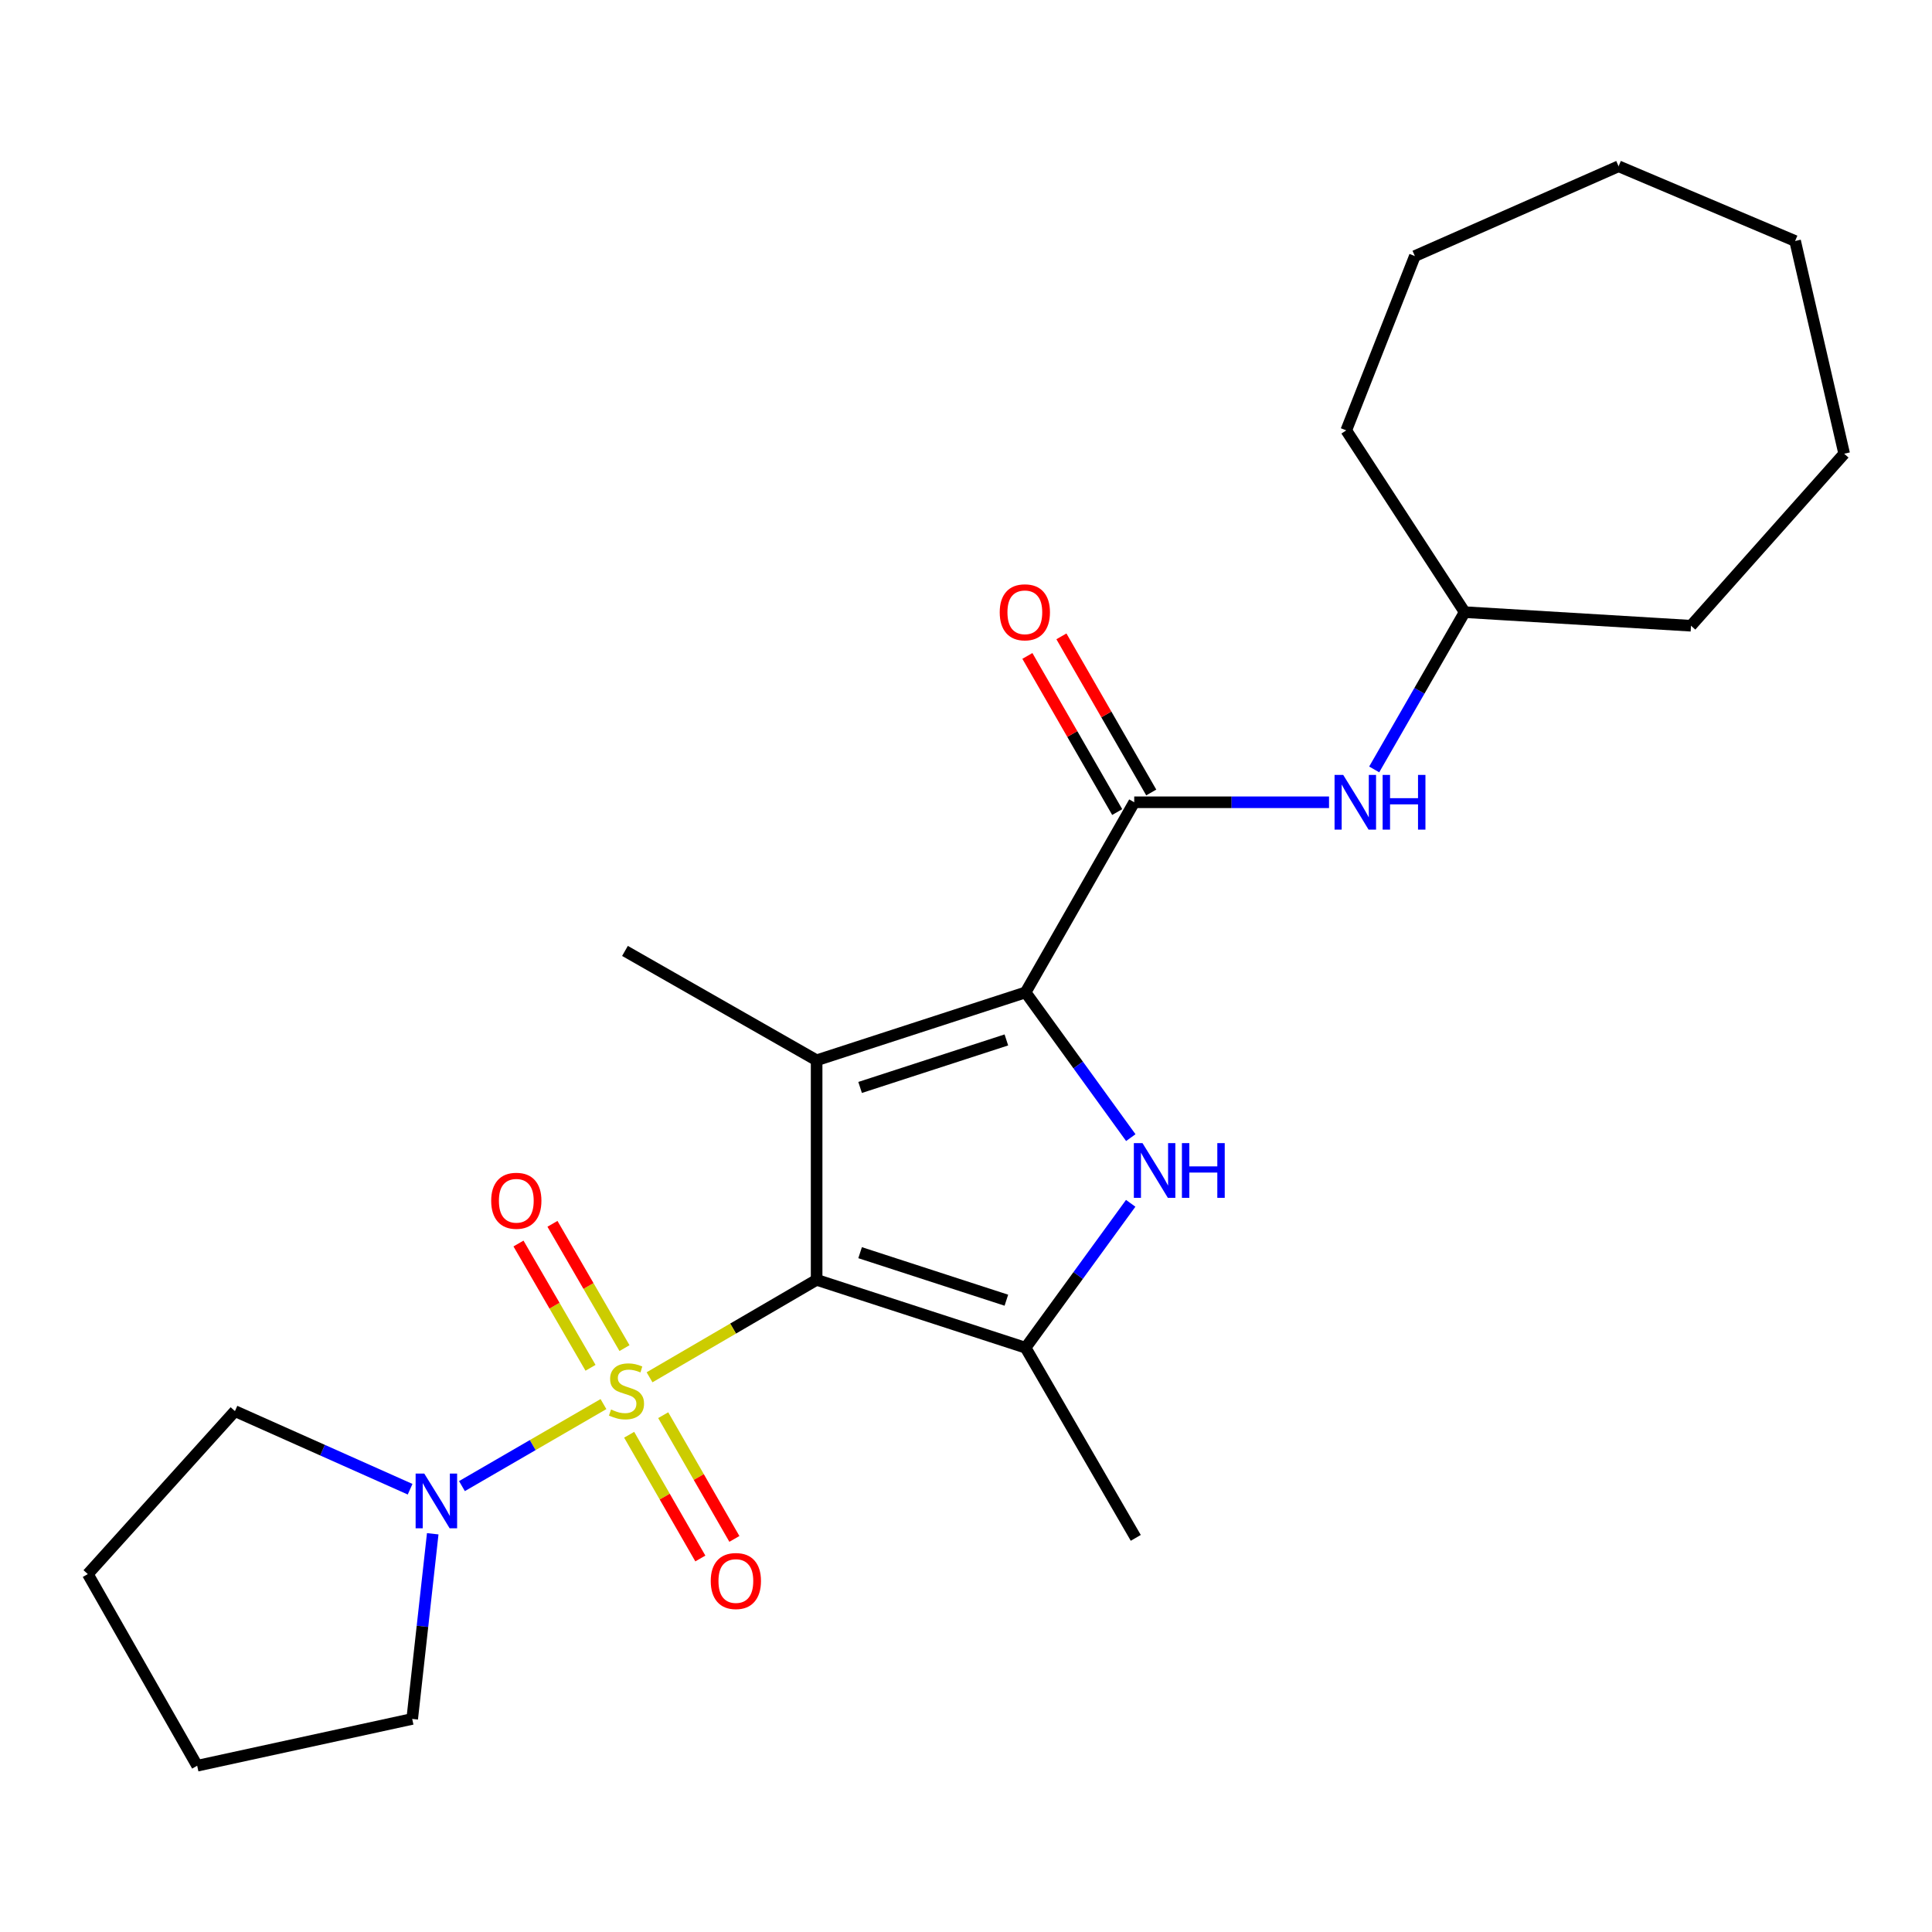 <?xml version='1.0' encoding='iso-8859-1'?>
<svg version='1.1' baseProfile='full'
              xmlns='http://www.w3.org/2000/svg'
                      xmlns:rdkit='http://www.rdkit.org/xml'
                      xmlns:xlink='http://www.w3.org/1999/xlink'
                  xml:space='preserve'
width='1000px' height='1000px' viewBox='0 0 1000 1000'>
<!-- END OF HEADER -->
<rect style='opacity:1.0;fill:#FFFFFF;stroke:none' width='1000' height='1000' x='0' y='0'> </rect>
<path class='bond-0' d='M 422.684,662.446 L 379.444,687.666' style='fill:none;fill-rule:evenodd;stroke:#000000;stroke-width:6px;stroke-linecap:butt;stroke-linejoin:miter;stroke-opacity:1' />
<path class='bond-0' d='M 379.444,687.666 L 336.203,712.886' style='fill:none;fill-rule:evenodd;stroke:#CCCC00;stroke-width:6px;stroke-linecap:butt;stroke-linejoin:miter;stroke-opacity:1' />
<path class='bond-1' d='M 422.684,662.446 L 422.684,548.804' style='fill:none;fill-rule:evenodd;stroke:#000000;stroke-width:6px;stroke-linecap:butt;stroke-linejoin:miter;stroke-opacity:1' />
<path class='bond-4' d='M 422.684,662.446 L 530.838,697.586' style='fill:none;fill-rule:evenodd;stroke:#000000;stroke-width:6px;stroke-linecap:butt;stroke-linejoin:miter;stroke-opacity:1' />
<path class='bond-4' d='M 445.188,648.386 L 520.896,672.984' style='fill:none;fill-rule:evenodd;stroke:#000000;stroke-width:6px;stroke-linecap:butt;stroke-linejoin:miter;stroke-opacity:1' />
<path class='bond-6' d='M 312.351,726.753 L 275.728,747.979' style='fill:none;fill-rule:evenodd;stroke:#CCCC00;stroke-width:6px;stroke-linecap:butt;stroke-linejoin:miter;stroke-opacity:1' />
<path class='bond-6' d='M 275.728,747.979 L 239.105,769.205' style='fill:none;fill-rule:evenodd;stroke:#0000FF;stroke-width:6px;stroke-linecap:butt;stroke-linejoin:miter;stroke-opacity:1' />
<path class='bond-8' d='M 325.657,742.628 L 344.077,774.65' style='fill:none;fill-rule:evenodd;stroke:#CCCC00;stroke-width:6px;stroke-linecap:butt;stroke-linejoin:miter;stroke-opacity:1' />
<path class='bond-8' d='M 344.077,774.65 L 362.496,806.672' style='fill:none;fill-rule:evenodd;stroke:#FF0000;stroke-width:6px;stroke-linecap:butt;stroke-linejoin:miter;stroke-opacity:1' />
<path class='bond-8' d='M 343.276,732.494 L 361.696,764.515' style='fill:none;fill-rule:evenodd;stroke:#CCCC00;stroke-width:6px;stroke-linecap:butt;stroke-linejoin:miter;stroke-opacity:1' />
<path class='bond-8' d='M 361.696,764.515 L 380.115,796.537' style='fill:none;fill-rule:evenodd;stroke:#FF0000;stroke-width:6px;stroke-linecap:butt;stroke-linejoin:miter;stroke-opacity:1' />
<path class='bond-9' d='M 323.236,697.783 L 304.593,665.617' style='fill:none;fill-rule:evenodd;stroke:#CCCC00;stroke-width:6px;stroke-linecap:butt;stroke-linejoin:miter;stroke-opacity:1' />
<path class='bond-9' d='M 304.593,665.617 L 285.951,633.451' style='fill:none;fill-rule:evenodd;stroke:#FF0000;stroke-width:6px;stroke-linecap:butt;stroke-linejoin:miter;stroke-opacity:1' />
<path class='bond-9' d='M 305.651,707.975 L 287.008,675.809' style='fill:none;fill-rule:evenodd;stroke:#CCCC00;stroke-width:6px;stroke-linecap:butt;stroke-linejoin:miter;stroke-opacity:1' />
<path class='bond-9' d='M 287.008,675.809 L 268.365,643.643' style='fill:none;fill-rule:evenodd;stroke:#FF0000;stroke-width:6px;stroke-linecap:butt;stroke-linejoin:miter;stroke-opacity:1' />
<path class='bond-2' d='M 422.684,548.804 L 530.838,513.663' style='fill:none;fill-rule:evenodd;stroke:#000000;stroke-width:6px;stroke-linecap:butt;stroke-linejoin:miter;stroke-opacity:1' />
<path class='bond-2' d='M 445.188,562.863 L 520.896,538.265' style='fill:none;fill-rule:evenodd;stroke:#000000;stroke-width:6px;stroke-linecap:butt;stroke-linejoin:miter;stroke-opacity:1' />
<path class='bond-11' d='M 422.684,548.804 L 323.485,492.197' style='fill:none;fill-rule:evenodd;stroke:#000000;stroke-width:6px;stroke-linecap:butt;stroke-linejoin:miter;stroke-opacity:1' />
<path class='bond-5' d='M 530.838,513.663 L 587.072,415.254' style='fill:none;fill-rule:evenodd;stroke:#000000;stroke-width:6px;stroke-linecap:butt;stroke-linejoin:miter;stroke-opacity:1' />
<path class='bond-24' d='M 530.838,513.663 L 558.068,551.248' style='fill:none;fill-rule:evenodd;stroke:#000000;stroke-width:6px;stroke-linecap:butt;stroke-linejoin:miter;stroke-opacity:1' />
<path class='bond-24' d='M 558.068,551.248 L 585.298,588.834' style='fill:none;fill-rule:evenodd;stroke:#0000FF;stroke-width:6px;stroke-linecap:butt;stroke-linejoin:miter;stroke-opacity:1' />
<path class='bond-3' d='M 585.247,622.836 L 558.043,660.211' style='fill:none;fill-rule:evenodd;stroke:#0000FF;stroke-width:6px;stroke-linecap:butt;stroke-linejoin:miter;stroke-opacity:1' />
<path class='bond-3' d='M 558.043,660.211 L 530.838,697.586' style='fill:none;fill-rule:evenodd;stroke:#000000;stroke-width:6px;stroke-linecap:butt;stroke-linejoin:miter;stroke-opacity:1' />
<path class='bond-12' d='M 530.838,697.586 L 587.874,795.995' style='fill:none;fill-rule:evenodd;stroke:#000000;stroke-width:6px;stroke-linecap:butt;stroke-linejoin:miter;stroke-opacity:1' />
<path class='bond-7' d='M 587.072,415.254 L 637.488,415.254' style='fill:none;fill-rule:evenodd;stroke:#000000;stroke-width:6px;stroke-linecap:butt;stroke-linejoin:miter;stroke-opacity:1' />
<path class='bond-7' d='M 637.488,415.254 L 687.904,415.254' style='fill:none;fill-rule:evenodd;stroke:#0000FF;stroke-width:6px;stroke-linecap:butt;stroke-linejoin:miter;stroke-opacity:1' />
<path class='bond-10' d='M 595.881,410.186 L 572.635,369.781' style='fill:none;fill-rule:evenodd;stroke:#000000;stroke-width:6px;stroke-linecap:butt;stroke-linejoin:miter;stroke-opacity:1' />
<path class='bond-10' d='M 572.635,369.781 L 549.388,329.375' style='fill:none;fill-rule:evenodd;stroke:#FF0000;stroke-width:6px;stroke-linecap:butt;stroke-linejoin:miter;stroke-opacity:1' />
<path class='bond-10' d='M 578.263,420.322 L 555.017,379.917' style='fill:none;fill-rule:evenodd;stroke:#000000;stroke-width:6px;stroke-linecap:butt;stroke-linejoin:miter;stroke-opacity:1' />
<path class='bond-10' d='M 555.017,379.917 L 531.77,339.511' style='fill:none;fill-rule:evenodd;stroke:#FF0000;stroke-width:6px;stroke-linecap:butt;stroke-linejoin:miter;stroke-opacity:1' />
<path class='bond-14' d='M 223.981,793.876 L 218.668,841.797' style='fill:none;fill-rule:evenodd;stroke:#0000FF;stroke-width:6px;stroke-linecap:butt;stroke-linejoin:miter;stroke-opacity:1' />
<path class='bond-14' d='M 218.668,841.797 L 213.354,889.718' style='fill:none;fill-rule:evenodd;stroke:#000000;stroke-width:6px;stroke-linecap:butt;stroke-linejoin:miter;stroke-opacity:1' />
<path class='bond-15' d='M 212.272,770.817 L 166.94,750.603' style='fill:none;fill-rule:evenodd;stroke:#0000FF;stroke-width:6px;stroke-linecap:butt;stroke-linejoin:miter;stroke-opacity:1' />
<path class='bond-15' d='M 166.94,750.603 L 121.607,730.389' style='fill:none;fill-rule:evenodd;stroke:#000000;stroke-width:6px;stroke-linecap:butt;stroke-linejoin:miter;stroke-opacity:1' />
<path class='bond-13' d='M 711.282,398.256 L 734.697,357.55' style='fill:none;fill-rule:evenodd;stroke:#0000FF;stroke-width:6px;stroke-linecap:butt;stroke-linejoin:miter;stroke-opacity:1' />
<path class='bond-13' d='M 734.697,357.55 L 758.111,316.845' style='fill:none;fill-rule:evenodd;stroke:#000000;stroke-width:6px;stroke-linecap:butt;stroke-linejoin:miter;stroke-opacity:1' />
<path class='bond-16' d='M 758.111,316.845 L 875.254,323.88' style='fill:none;fill-rule:evenodd;stroke:#000000;stroke-width:6px;stroke-linecap:butt;stroke-linejoin:miter;stroke-opacity:1' />
<path class='bond-17' d='M 758.111,316.845 L 696.818,222.76' style='fill:none;fill-rule:evenodd;stroke:#000000;stroke-width:6px;stroke-linecap:butt;stroke-linejoin:miter;stroke-opacity:1' />
<path class='bond-18' d='M 213.354,889.718 L 102.061,913.94' style='fill:none;fill-rule:evenodd;stroke:#000000;stroke-width:6px;stroke-linecap:butt;stroke-linejoin:miter;stroke-opacity:1' />
<path class='bond-19' d='M 121.607,730.389 L 45.455,814.74' style='fill:none;fill-rule:evenodd;stroke:#000000;stroke-width:6px;stroke-linecap:butt;stroke-linejoin:miter;stroke-opacity:1' />
<path class='bond-20' d='M 875.254,323.88 L 954.545,234.843' style='fill:none;fill-rule:evenodd;stroke:#000000;stroke-width:6px;stroke-linecap:butt;stroke-linejoin:miter;stroke-opacity:1' />
<path class='bond-21' d='M 696.818,222.76 L 732.332,132.538' style='fill:none;fill-rule:evenodd;stroke:#000000;stroke-width:6px;stroke-linecap:butt;stroke-linejoin:miter;stroke-opacity:1' />
<path class='bond-25' d='M 102.061,913.94 L 45.455,814.74' style='fill:none;fill-rule:evenodd;stroke:#000000;stroke-width:6px;stroke-linecap:butt;stroke-linejoin:miter;stroke-opacity:1' />
<path class='bond-22' d='M 954.545,234.843 L 929.15,124.735' style='fill:none;fill-rule:evenodd;stroke:#000000;stroke-width:6px;stroke-linecap:butt;stroke-linejoin:miter;stroke-opacity:1' />
<path class='bond-23' d='M 732.332,132.538 L 837.776,86.06' style='fill:none;fill-rule:evenodd;stroke:#000000;stroke-width:6px;stroke-linecap:butt;stroke-linejoin:miter;stroke-opacity:1' />
<path class='bond-26' d='M 929.15,124.735 L 837.776,86.06' style='fill:none;fill-rule:evenodd;stroke:#000000;stroke-width:6px;stroke-linecap:butt;stroke-linejoin:miter;stroke-opacity:1' />
<path  class='atom-1' d='M 316.275 729.563
Q 316.595 729.683, 317.915 730.243
Q 319.235 730.803, 320.675 731.163
Q 322.155 731.483, 323.595 731.483
Q 326.275 731.483, 327.835 730.203
Q 329.395 728.883, 329.395 726.603
Q 329.395 725.043, 328.595 724.083
Q 327.835 723.123, 326.635 722.603
Q 325.435 722.083, 323.435 721.483
Q 320.915 720.723, 319.395 720.003
Q 317.915 719.283, 316.835 717.763
Q 315.795 716.243, 315.795 713.683
Q 315.795 710.123, 318.195 707.923
Q 320.635 705.723, 325.435 705.723
Q 328.715 705.723, 332.435 707.283
L 331.515 710.363
Q 328.115 708.963, 325.555 708.963
Q 322.795 708.963, 321.275 710.123
Q 319.755 711.243, 319.795 713.203
Q 319.795 714.723, 320.555 715.643
Q 321.355 716.563, 322.475 717.083
Q 323.635 717.603, 325.555 718.203
Q 328.115 719.003, 329.635 719.803
Q 331.155 720.603, 332.235 722.243
Q 333.355 723.843, 333.355 726.603
Q 333.355 730.523, 330.715 732.643
Q 328.115 734.723, 323.755 734.723
Q 321.235 734.723, 319.315 734.163
Q 317.435 733.643, 315.195 732.723
L 316.275 729.563
' fill='#CCCC00'/>
<path  class='atom-4' d='M 591.359 591.679
L 600.639 606.679
Q 601.559 608.159, 603.039 610.839
Q 604.519 613.519, 604.599 613.679
L 604.599 591.679
L 608.359 591.679
L 608.359 619.999
L 604.479 619.999
L 594.519 603.599
Q 593.359 601.679, 592.119 599.479
Q 590.919 597.279, 590.559 596.599
L 590.559 619.999
L 586.879 619.999
L 586.879 591.679
L 591.359 591.679
' fill='#0000FF'/>
<path  class='atom-4' d='M 611.759 591.679
L 615.599 591.679
L 615.599 603.719
L 630.079 603.719
L 630.079 591.679
L 633.919 591.679
L 633.919 619.999
L 630.079 619.999
L 630.079 606.919
L 615.599 606.919
L 615.599 619.999
L 611.759 619.999
L 611.759 591.679
' fill='#0000FF'/>
<path  class='atom-7' d='M 219.606 762.718
L 228.886 777.718
Q 229.806 779.198, 231.286 781.878
Q 232.766 784.558, 232.846 784.718
L 232.846 762.718
L 236.606 762.718
L 236.606 791.038
L 232.726 791.038
L 222.766 774.638
Q 221.606 772.718, 220.366 770.518
Q 219.166 768.318, 218.806 767.638
L 218.806 791.038
L 215.126 791.038
L 215.126 762.718
L 219.606 762.718
' fill='#0000FF'/>
<path  class='atom-8' d='M 695.245 401.094
L 704.525 416.094
Q 705.445 417.574, 706.925 420.254
Q 708.405 422.934, 708.485 423.094
L 708.485 401.094
L 712.245 401.094
L 712.245 429.414
L 708.365 429.414
L 698.405 413.014
Q 697.245 411.094, 696.005 408.894
Q 694.805 406.694, 694.445 406.014
L 694.445 429.414
L 690.765 429.414
L 690.765 401.094
L 695.245 401.094
' fill='#0000FF'/>
<path  class='atom-8' d='M 715.645 401.094
L 719.485 401.094
L 719.485 413.134
L 733.965 413.134
L 733.965 401.094
L 737.805 401.094
L 737.805 429.414
L 733.965 429.414
L 733.965 416.334
L 719.485 416.334
L 719.485 429.414
L 715.645 429.414
L 715.645 401.094
' fill='#0000FF'/>
<path  class='atom-9' d='M 367.881 818.332
Q 367.881 811.532, 371.241 807.732
Q 374.601 803.932, 380.881 803.932
Q 387.161 803.932, 390.521 807.732
Q 393.881 811.532, 393.881 818.332
Q 393.881 825.212, 390.481 829.132
Q 387.081 833.012, 380.881 833.012
Q 374.641 833.012, 371.241 829.132
Q 367.881 825.252, 367.881 818.332
M 380.881 829.812
Q 385.201 829.812, 387.521 826.932
Q 389.881 824.012, 389.881 818.332
Q 389.881 812.772, 387.521 809.972
Q 385.201 807.132, 380.881 807.132
Q 376.561 807.132, 374.201 809.932
Q 371.881 812.732, 371.881 818.332
Q 371.881 824.052, 374.201 826.932
Q 376.561 829.812, 380.881 829.812
' fill='#FF0000'/>
<path  class='atom-10' d='M 254.239 621.513
Q 254.239 614.713, 257.599 610.913
Q 260.959 607.113, 267.239 607.113
Q 273.519 607.113, 276.879 610.913
Q 280.239 614.713, 280.239 621.513
Q 280.239 628.393, 276.839 632.313
Q 273.439 636.193, 267.239 636.193
Q 260.999 636.193, 257.599 632.313
Q 254.239 628.433, 254.239 621.513
M 267.239 632.993
Q 271.559 632.993, 273.879 630.113
Q 276.239 627.193, 276.239 621.513
Q 276.239 615.953, 273.879 613.153
Q 271.559 610.313, 267.239 610.313
Q 262.919 610.313, 260.559 613.113
Q 258.239 615.913, 258.239 621.513
Q 258.239 627.233, 260.559 630.113
Q 262.919 632.993, 267.239 632.993
' fill='#FF0000'/>
<path  class='atom-11' d='M 517.454 316.925
Q 517.454 310.125, 520.814 306.325
Q 524.174 302.525, 530.454 302.525
Q 536.734 302.525, 540.094 306.325
Q 543.454 310.125, 543.454 316.925
Q 543.454 323.805, 540.054 327.725
Q 536.654 331.605, 530.454 331.605
Q 524.214 331.605, 520.814 327.725
Q 517.454 323.845, 517.454 316.925
M 530.454 328.405
Q 534.774 328.405, 537.094 325.525
Q 539.454 322.605, 539.454 316.925
Q 539.454 311.365, 537.094 308.565
Q 534.774 305.725, 530.454 305.725
Q 526.134 305.725, 523.774 308.525
Q 521.454 311.325, 521.454 316.925
Q 521.454 322.645, 523.774 325.525
Q 526.134 328.405, 530.454 328.405
' fill='#FF0000'/>
</svg>

